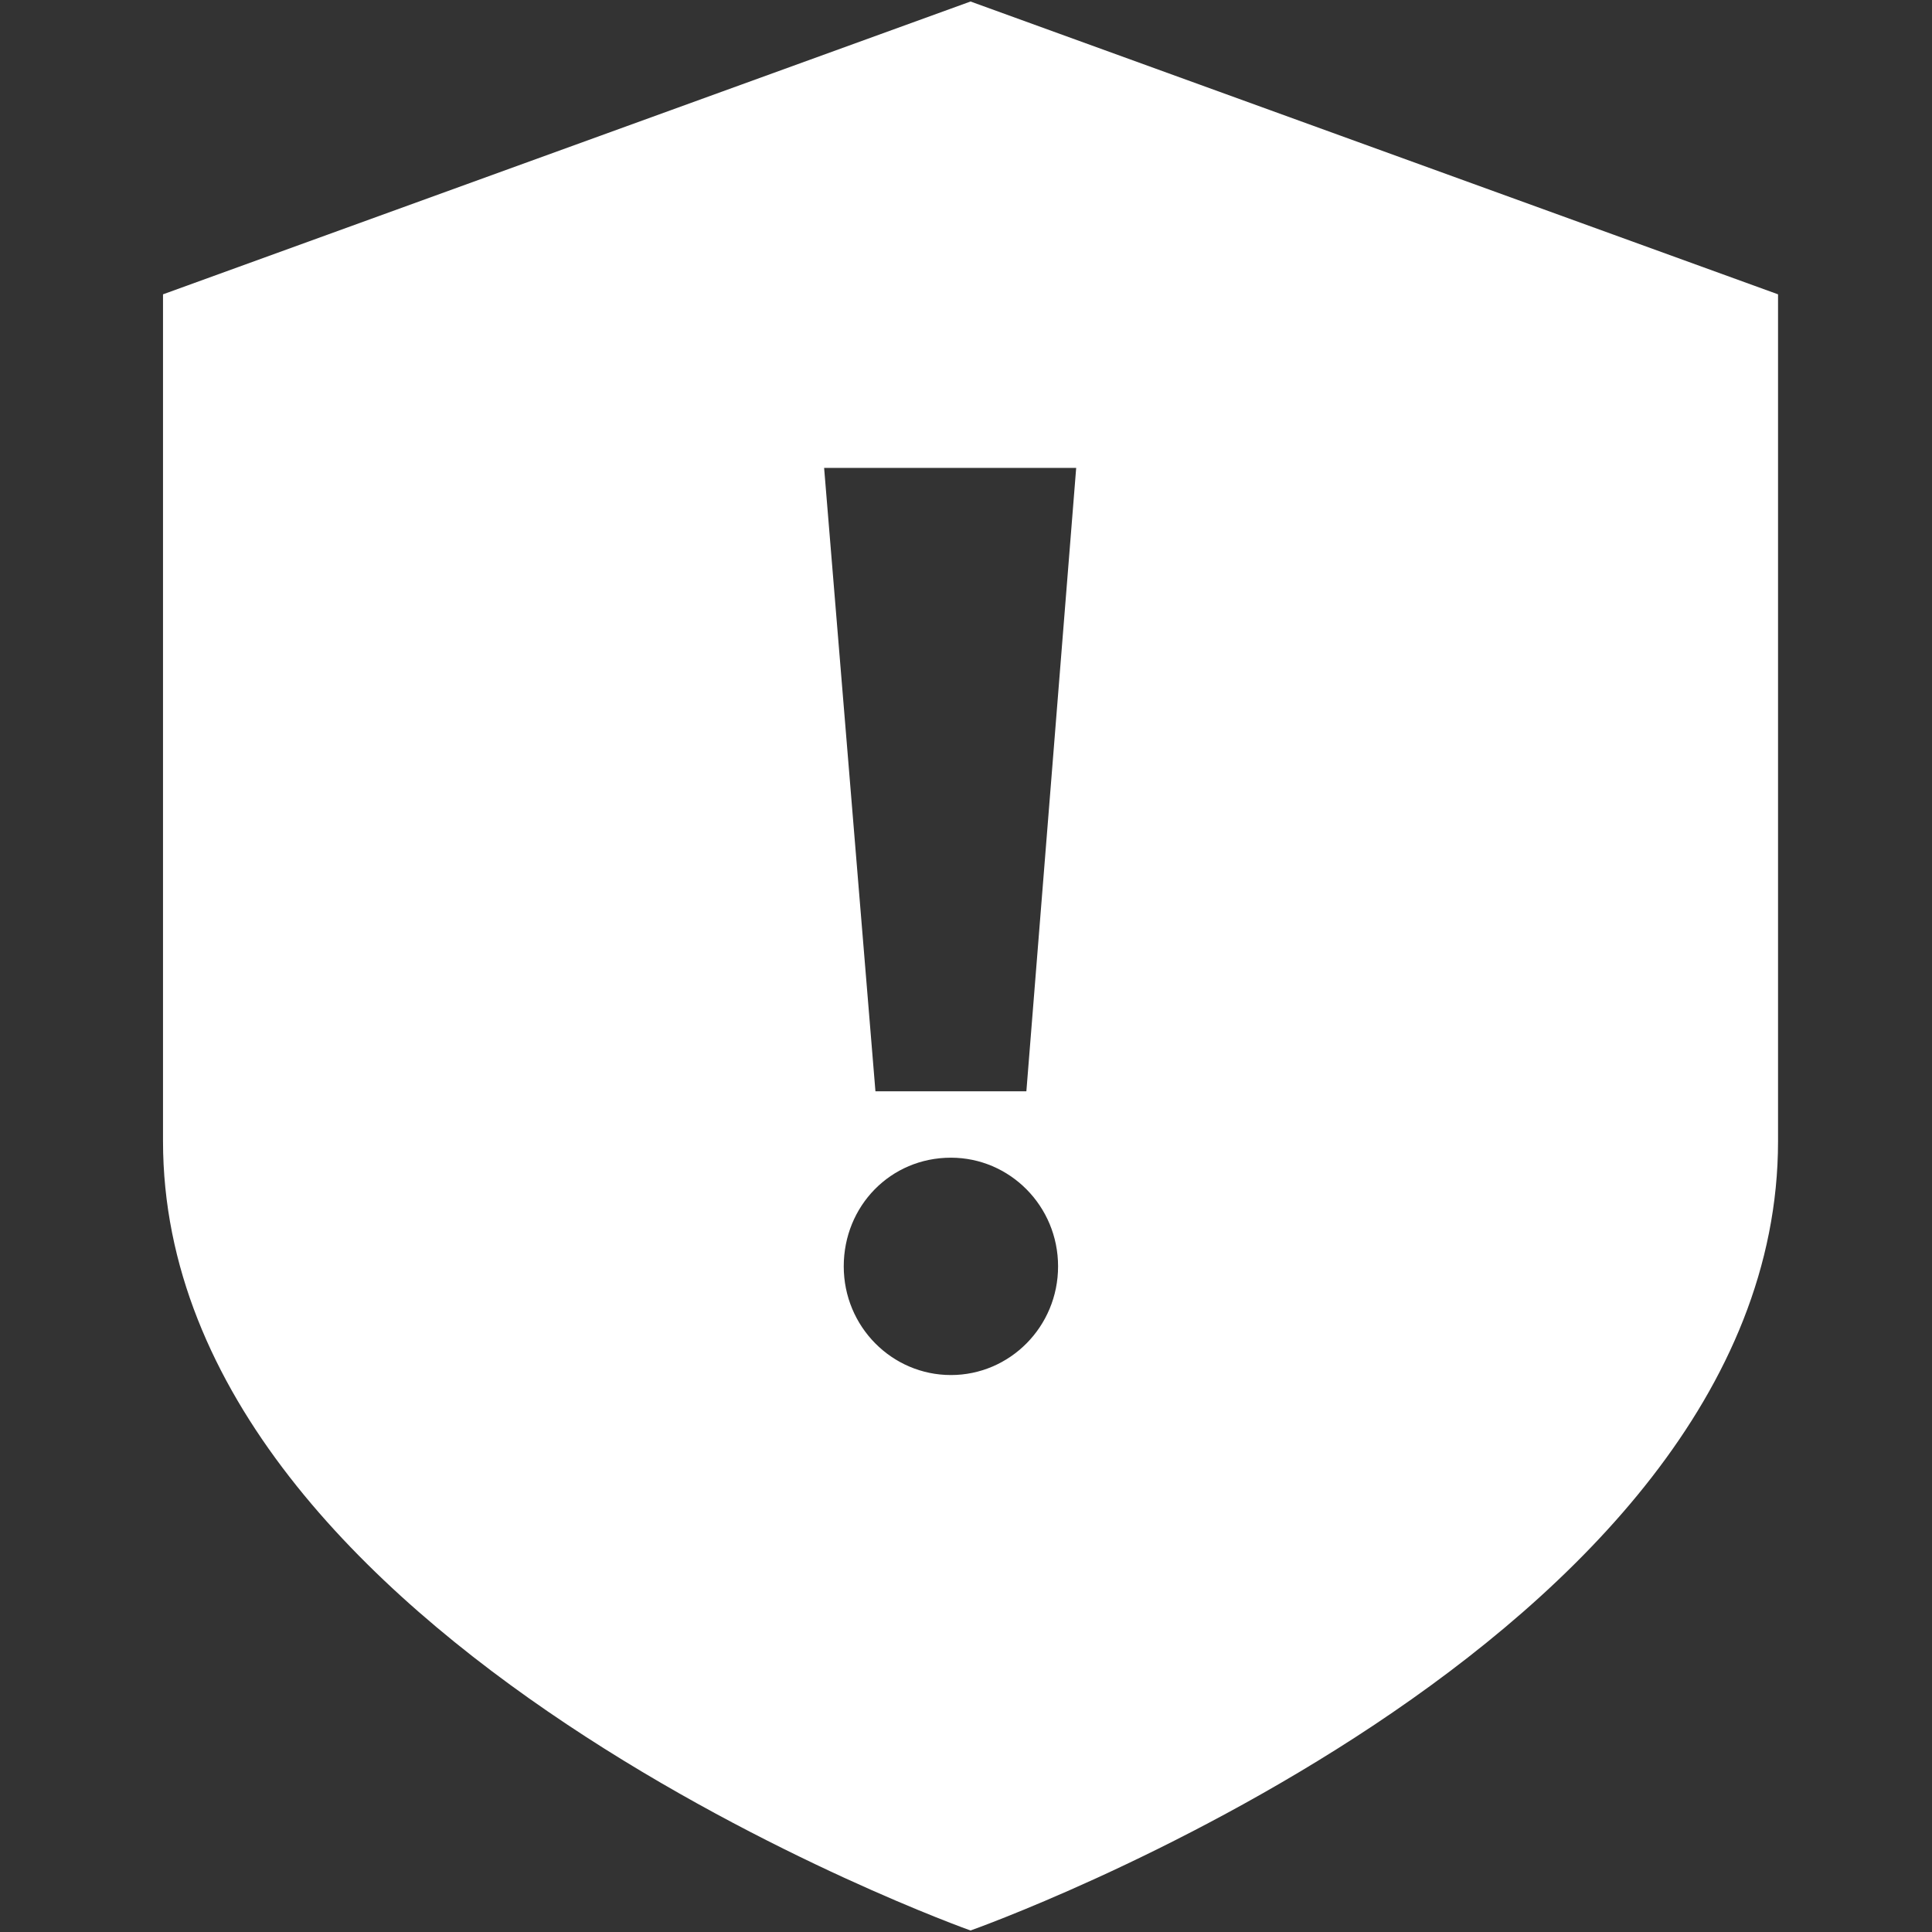 <?xml version="1.0" encoding="utf-8"?>
<!-- Generator: Adobe Illustrator 25.0.0, SVG Export Plug-In . SVG Version: 6.00 Build 0)  -->
<svg version="1.1" id="图层_1" xmlns="http://www.w3.org/2000/svg" xmlns:xlink="http://www.w3.org/1999/xlink" x="0px" y="0px"
	 viewBox="0 0 128 128" style="enable-background:new 0 0 128 128;" xml:space="preserve">
<rect x="0" y="0" width="128" height="128" fill="#333333" stroke="none"/>
<style type="text/css">
	.st0{fill:#FFFFFF;}
</style>
<path class="st0" d="M64.3,0.1L10.8,19.5v56.1c0,33.3,53.5,52.3,53.5,52.3s53.5-18.9,53.5-52.3V19.5L64.3,0.1z M63,91.1L63,91.1
	c-3.9,0-7.1-3.2-7.1-7.2c0-4,3.1-7.2,7.1-7.2c3.9,0,7.1,3.2,7.1,7.2C70.1,87.9,66.9,91.1,63,91.1z M68,72.3H58L54.6,31h16.7L68,72.3
	z"/>
</svg>
